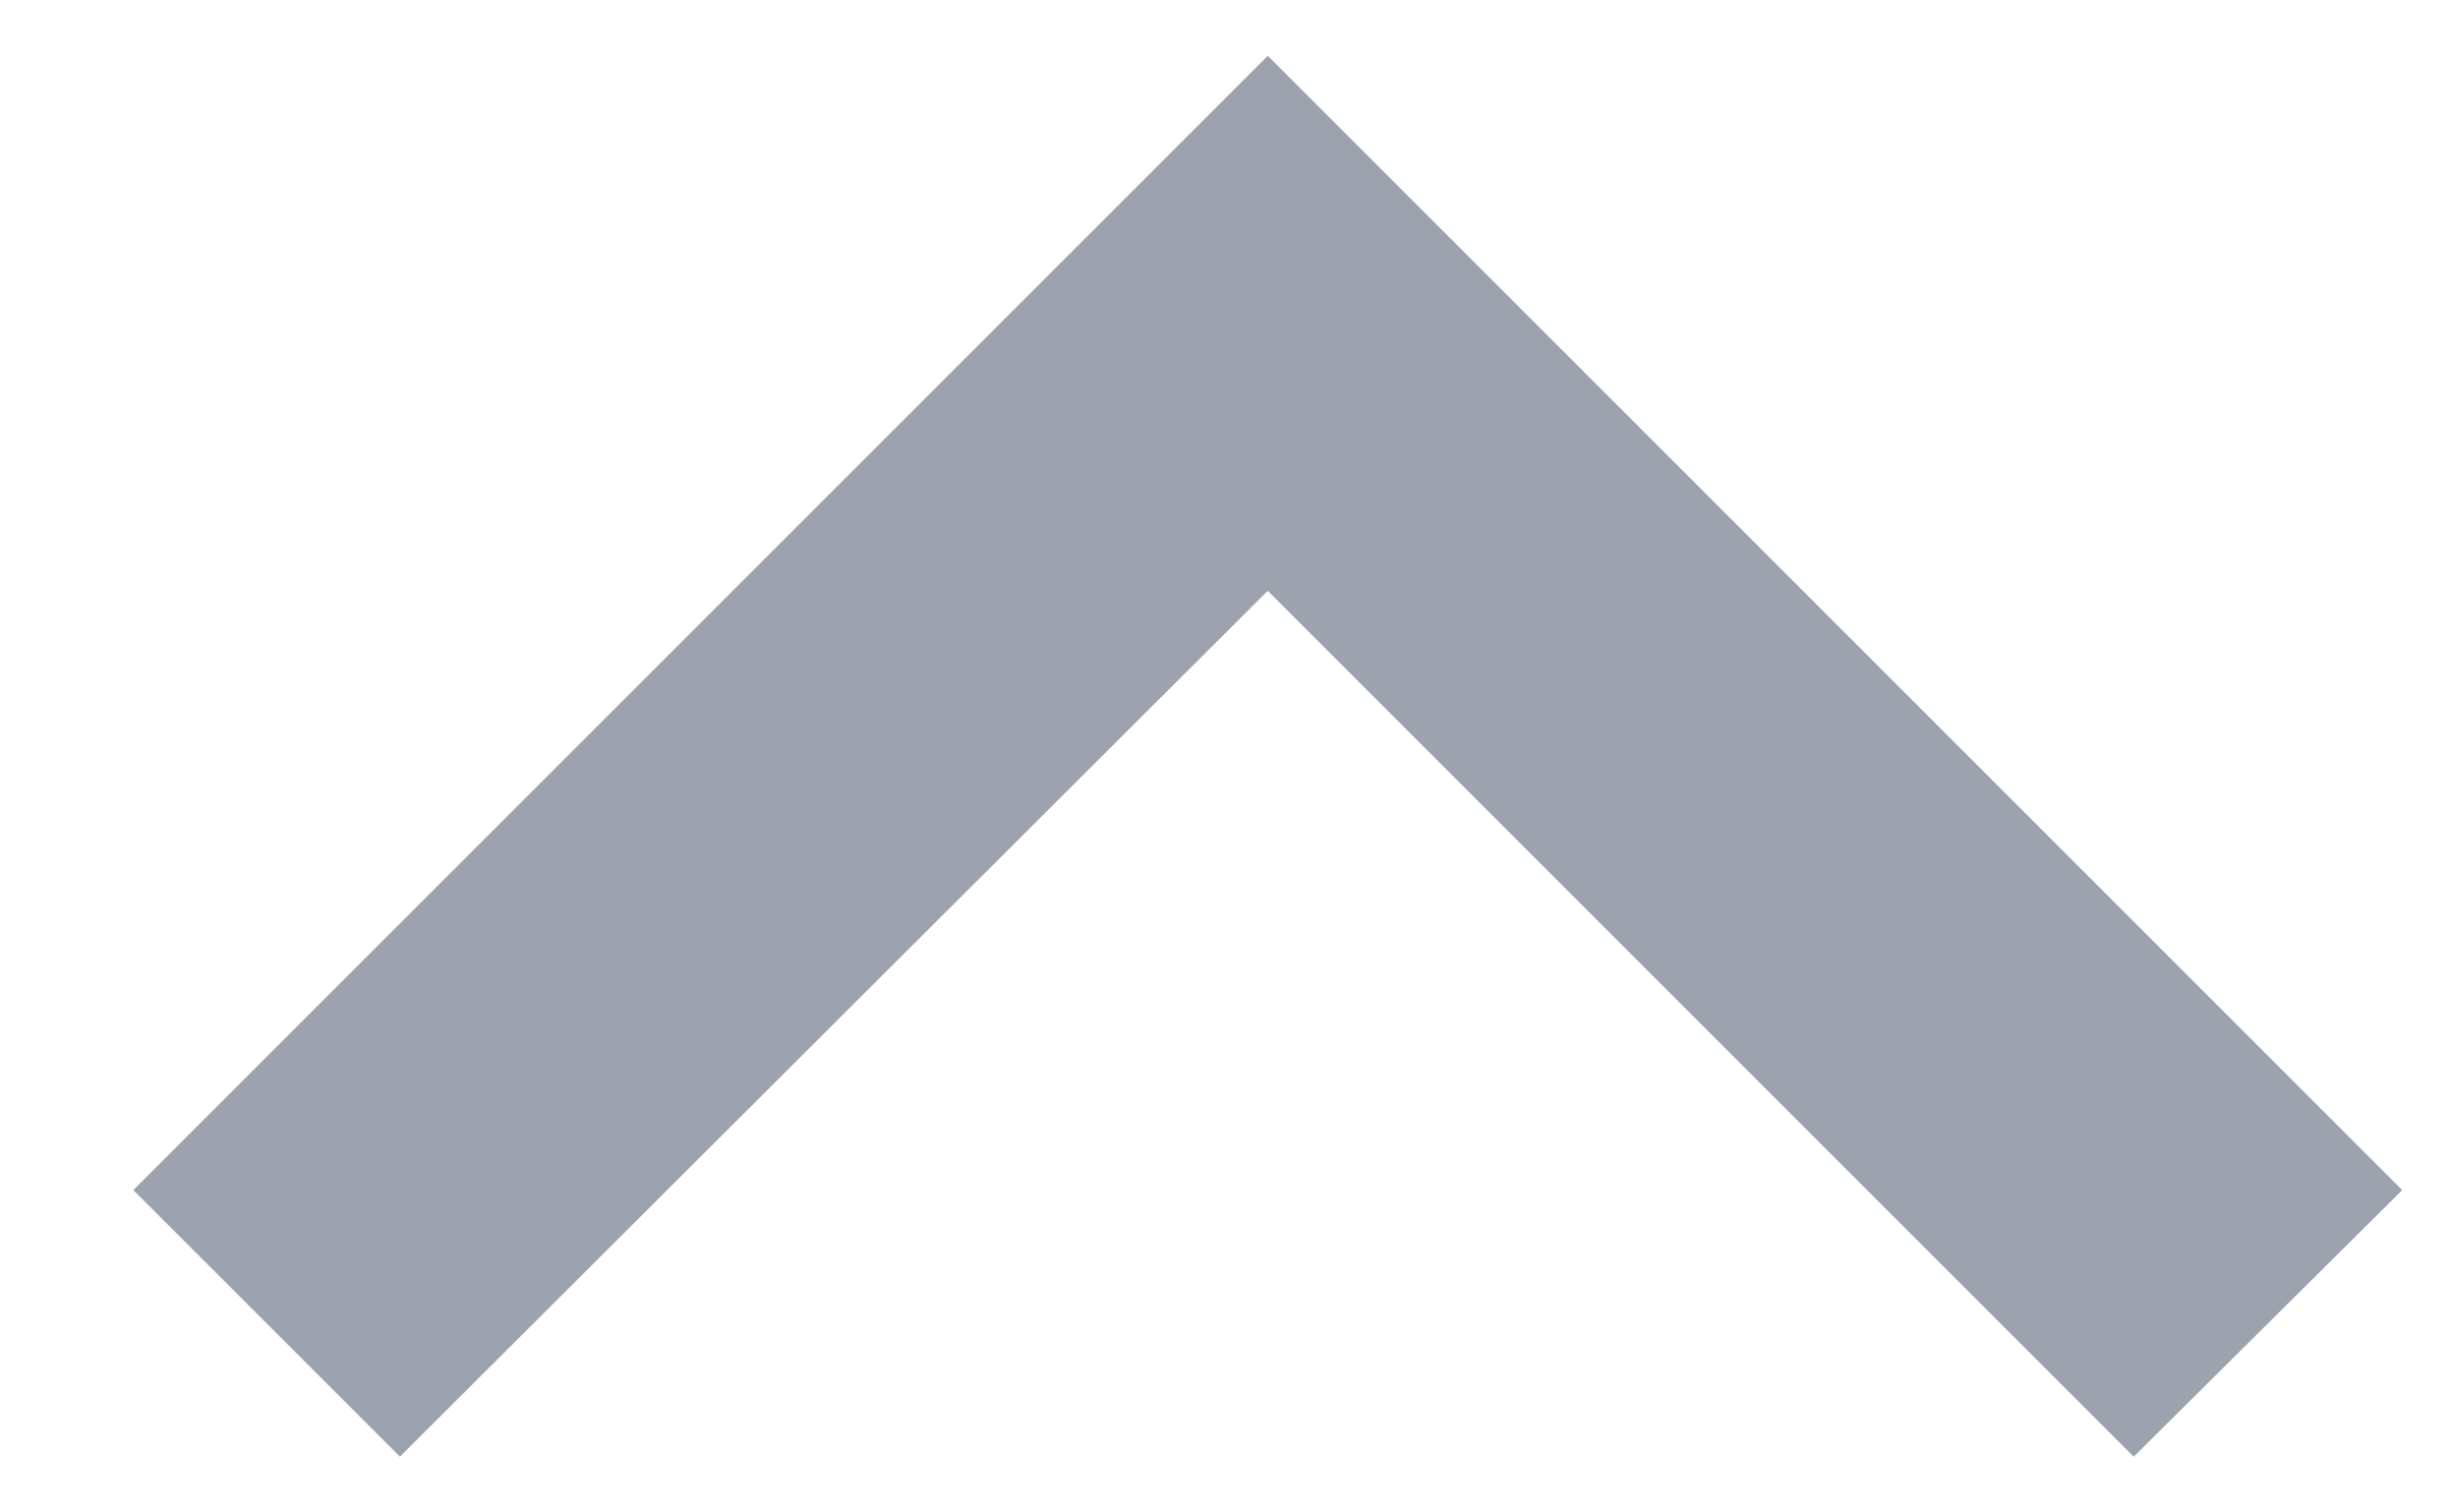 <svg width="13" height="8" viewBox="0 0 13 8" fill="none" xmlns="http://www.w3.org/2000/svg">
<path d="M11.285 7.705L6.705 3.125L2.115 7.705L0.705 6.295L6.705 0.295L12.705 6.295L11.285 7.705Z" fill="#9DA3AE"/>
</svg>
